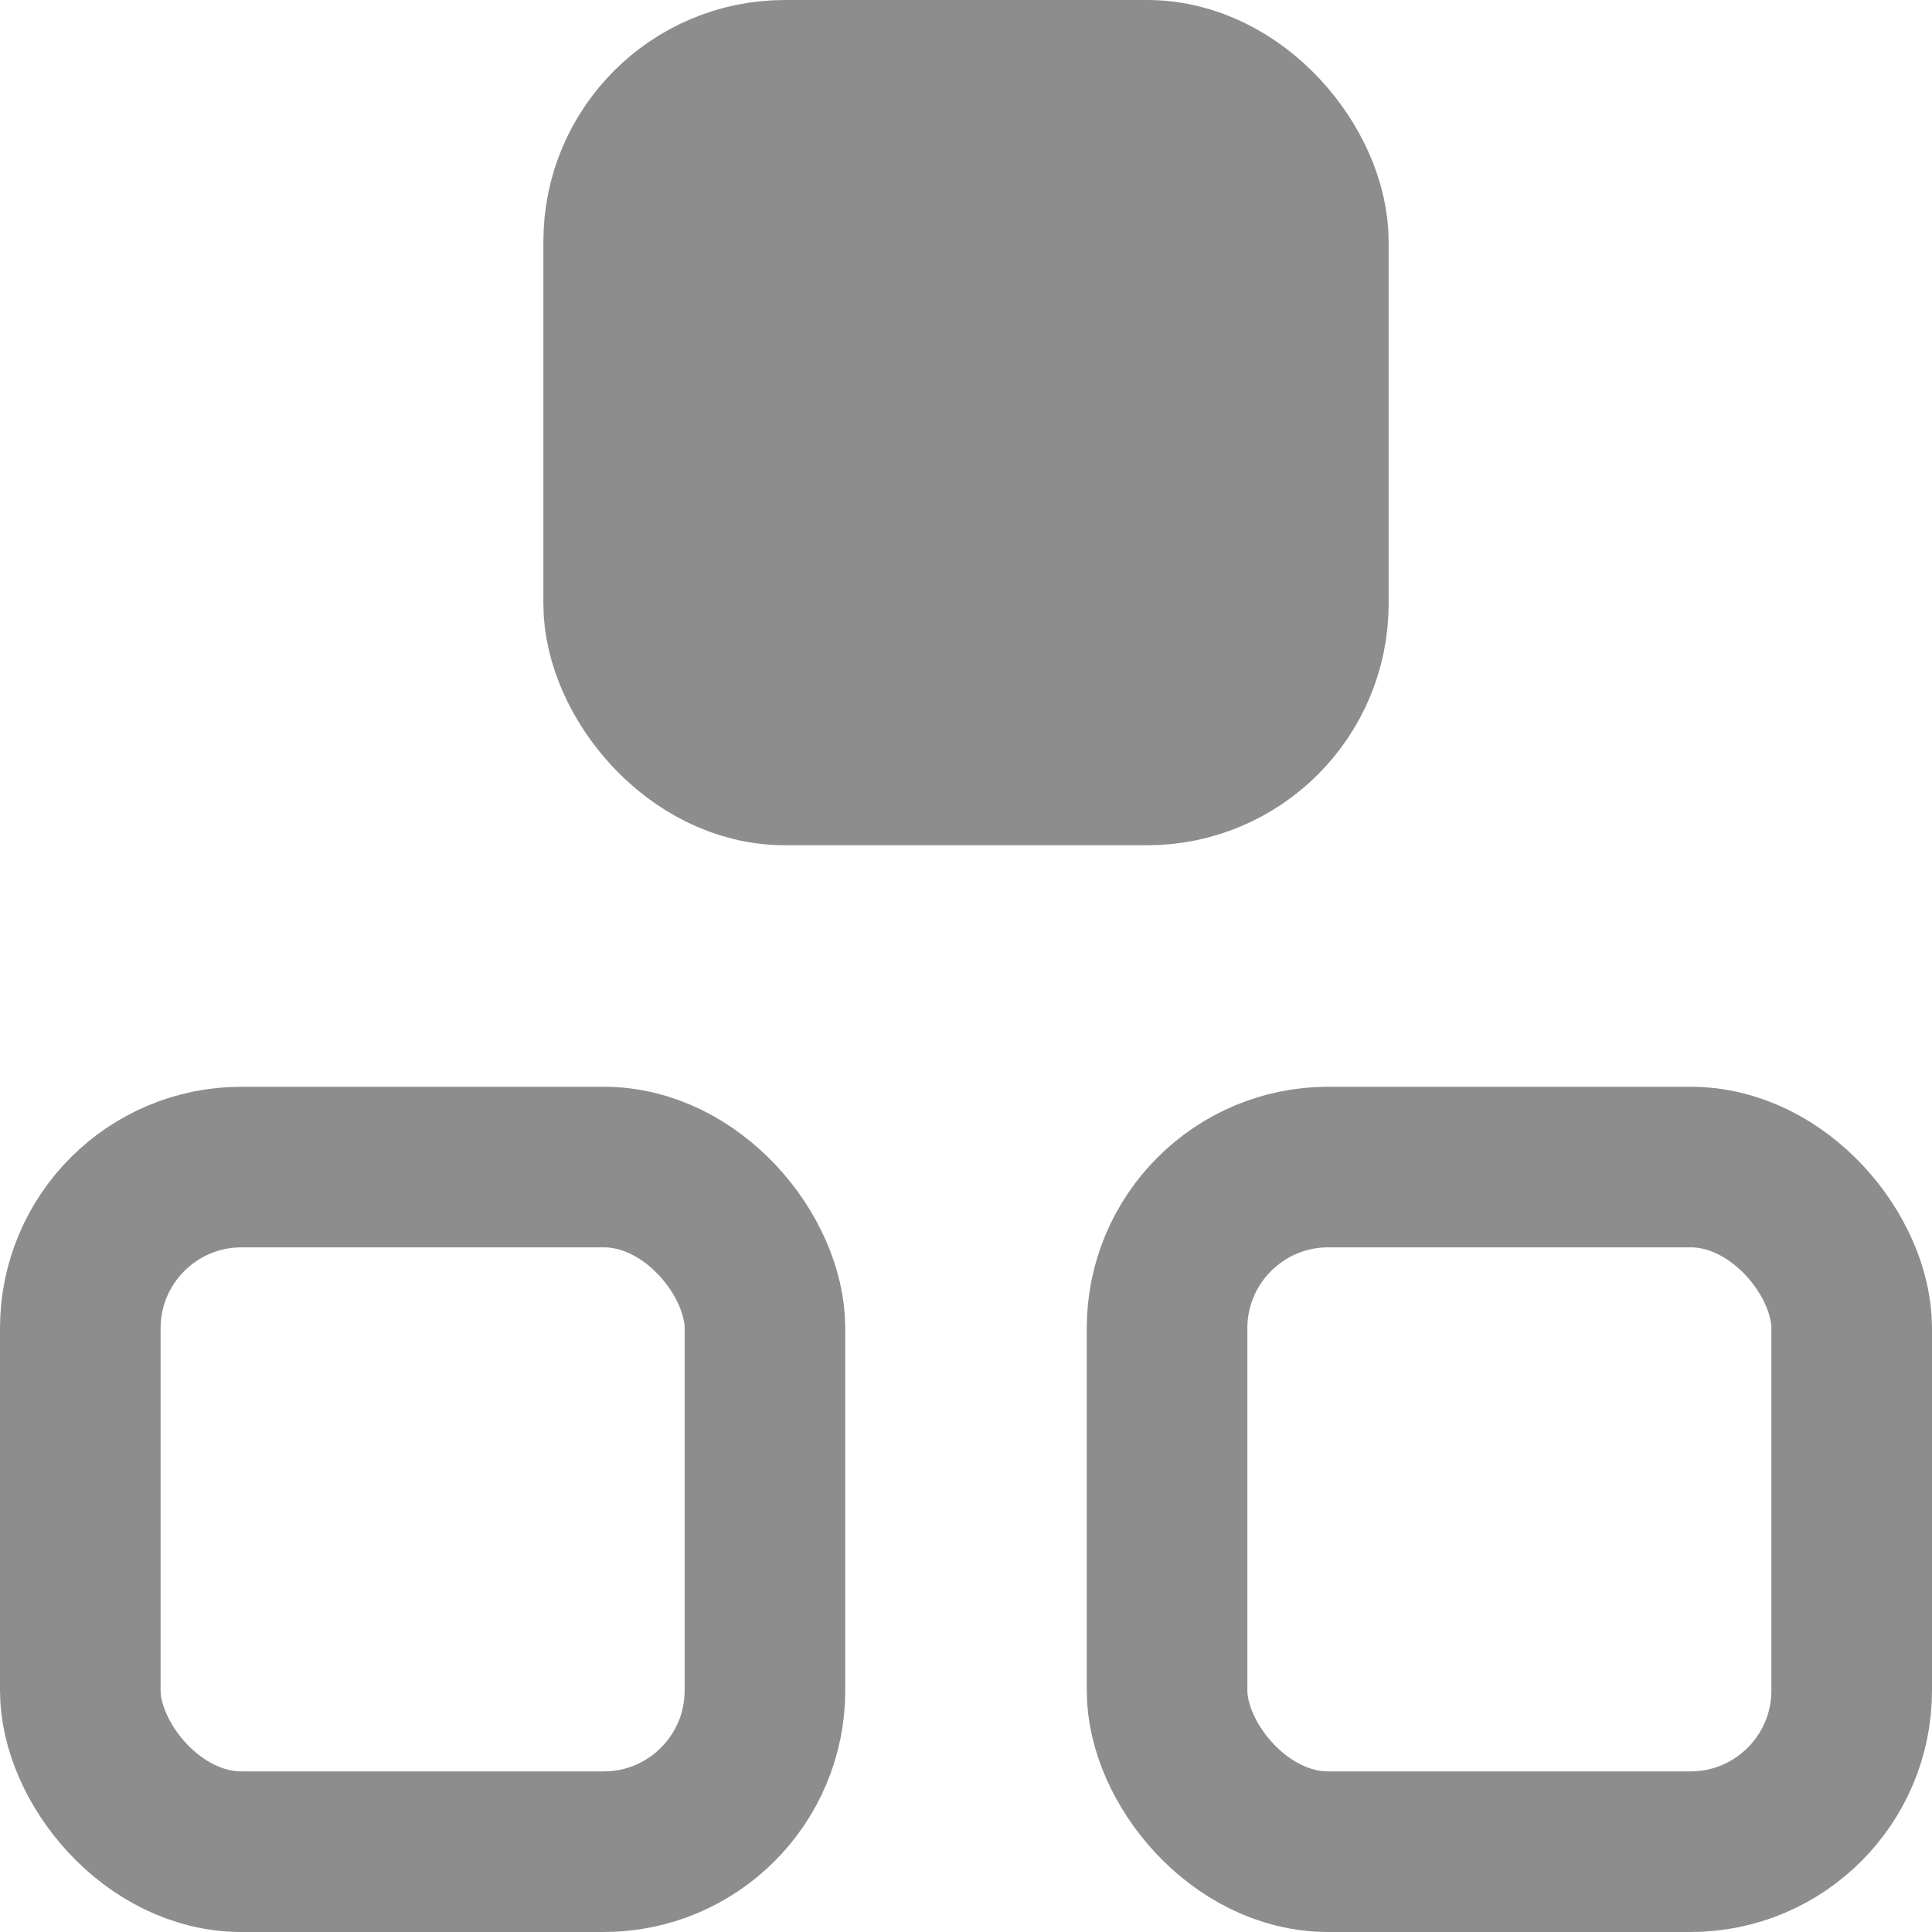 <svg xmlns="http://www.w3.org/2000/svg" width="16" height="16" fill="none" viewBox="0 0 16 16">
  <rect width="5.67" height="5.67" x="5.165" y=".665" fill="#8D8D8D" stroke="#8D8D8D" stroke-width="1.33" rx="1.335"/>
  <rect width="5.67" height="5.67" x=".665" y="9.665" stroke="#8D8D8D" stroke-width="1.33" rx="1.335"/>
  <rect width="5.67" height="5.67" x="9.665" y="9.665" stroke="#8D8D8D" stroke-width="1.33" rx="1.335"/>
</svg>
